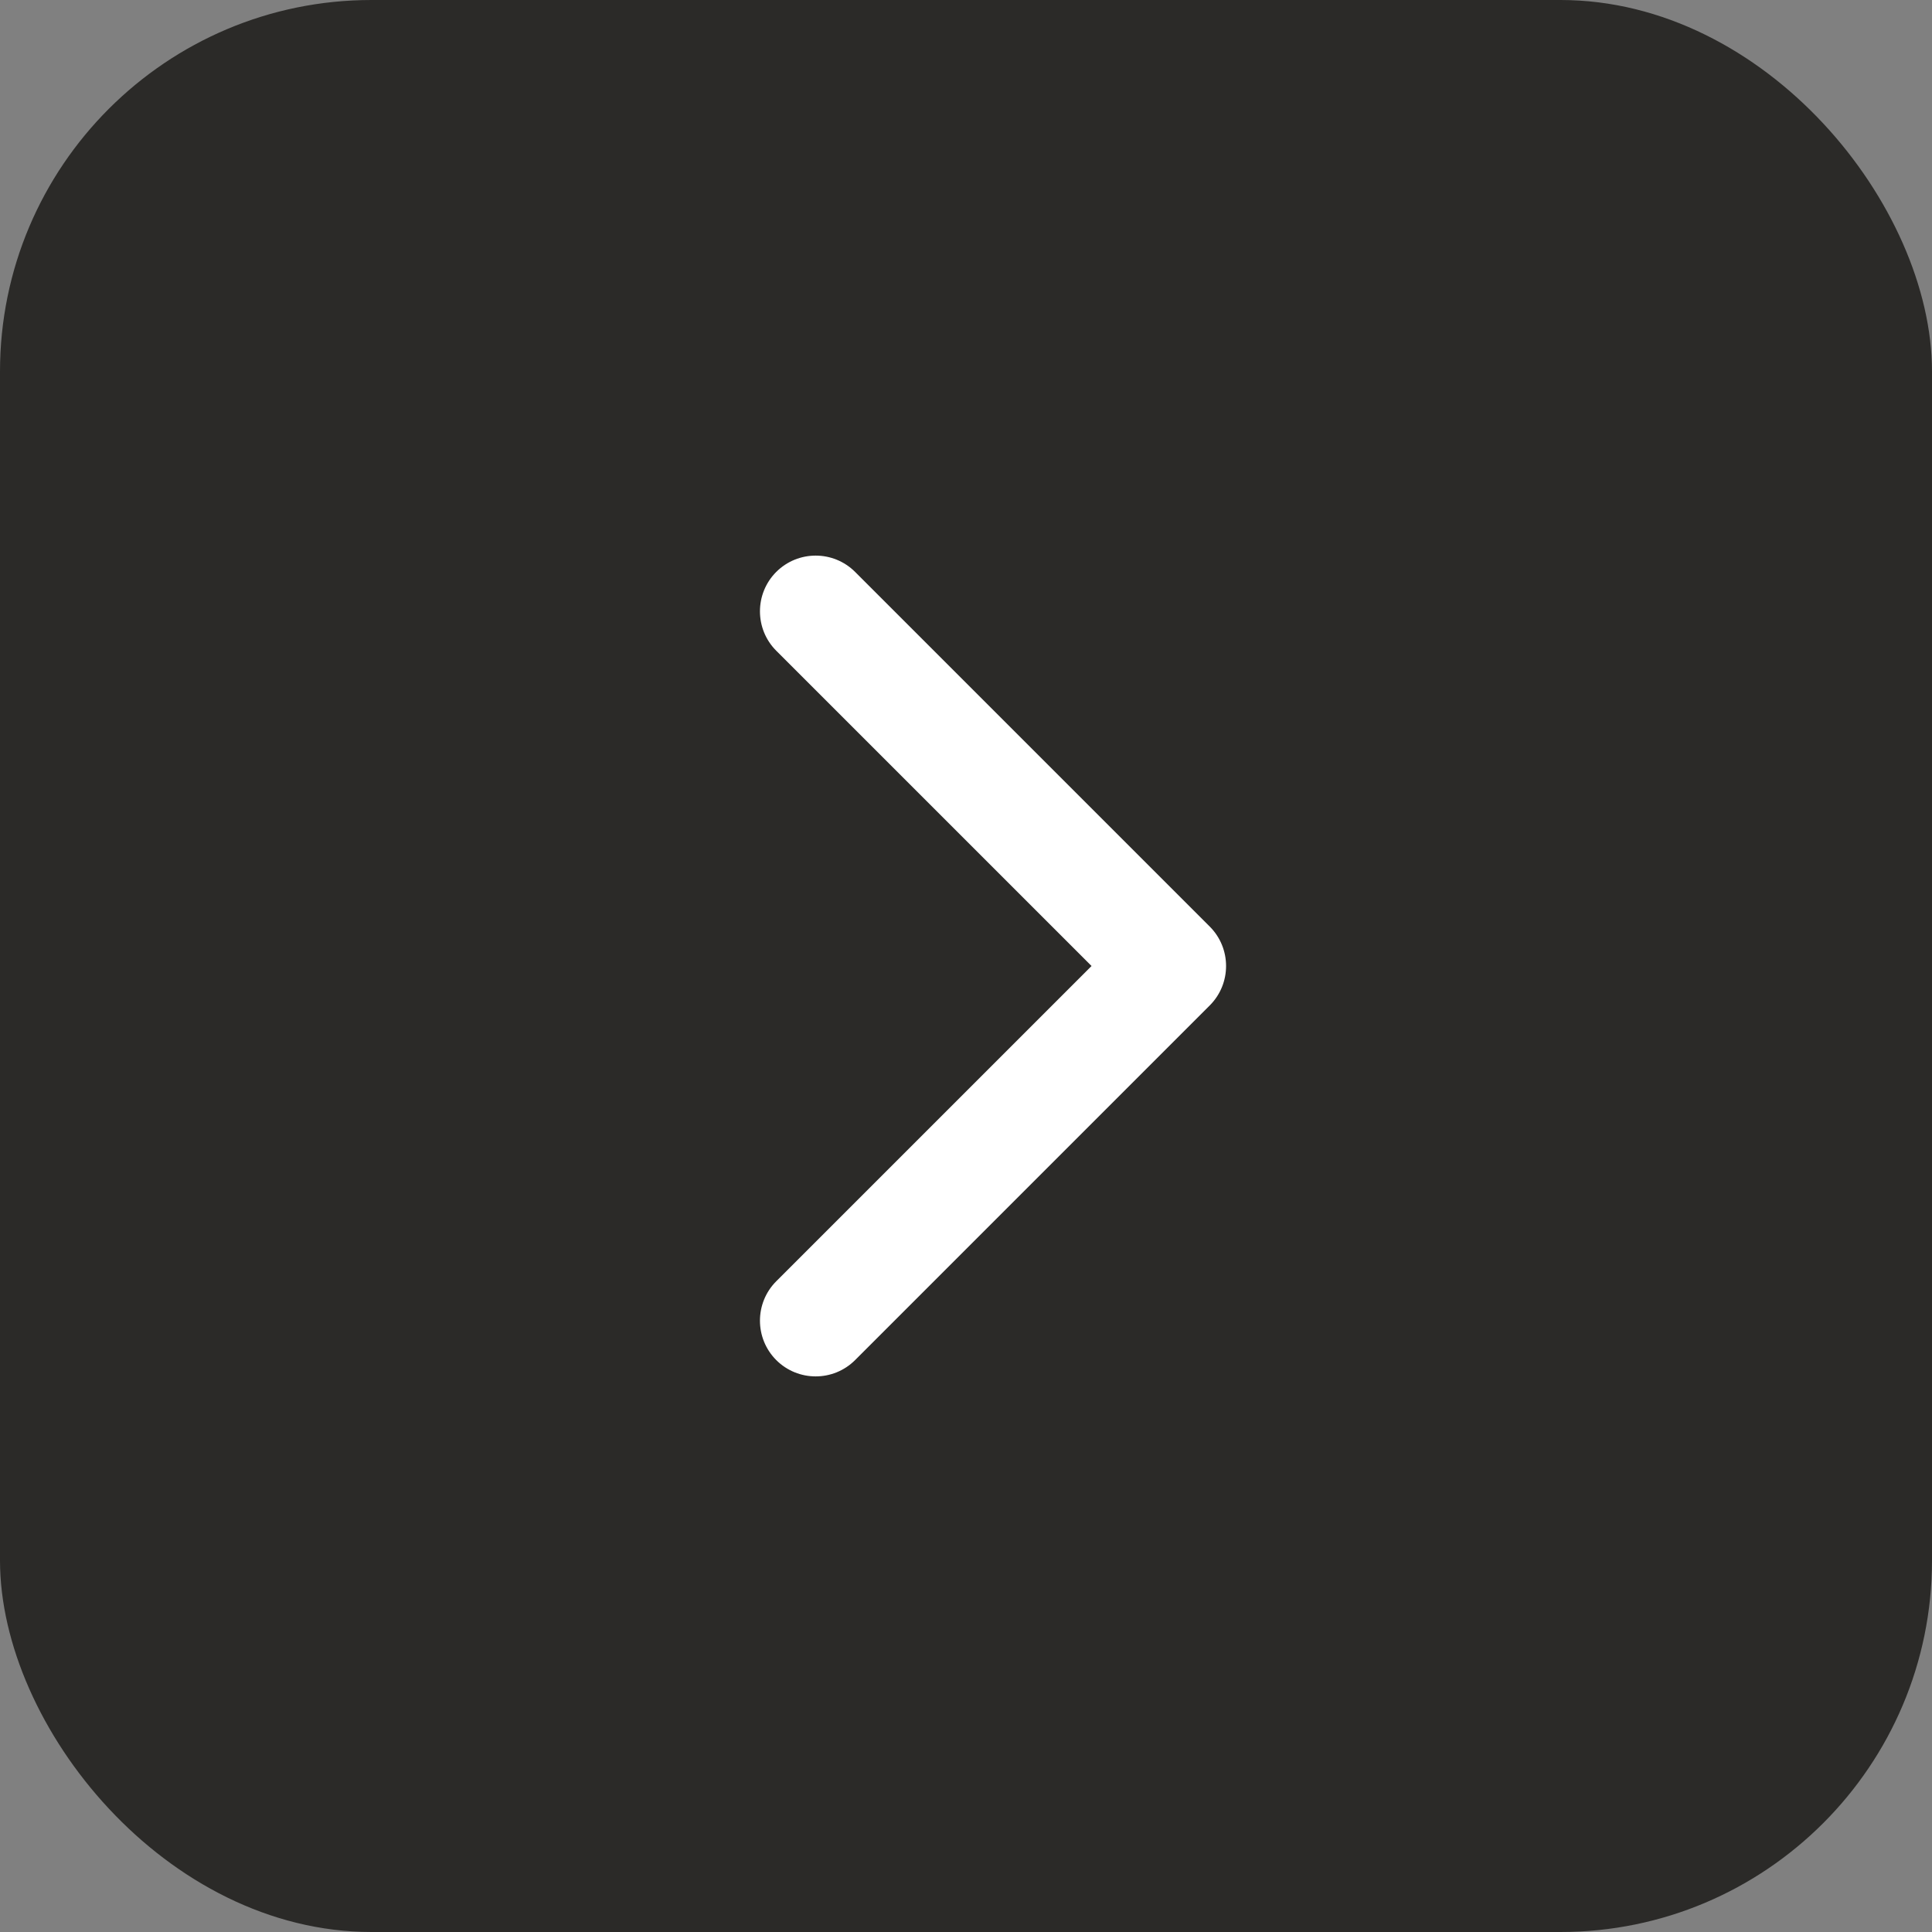 <?xml version="1.0" encoding="UTF-8"?> <svg xmlns="http://www.w3.org/2000/svg" width="52" height="52" viewBox="0 0 52 52" fill="none"><rect x="0" y="0" width="52" height="52" fill="#808080" stroke="none"/><rect width="52" height="52" rx="10" fill="#2B2A28"></rect><path d="M32.561 27.061C33.146 26.475 33.146 25.525 32.561 24.939L23.015 15.393C22.429 14.808 21.479 14.808 20.893 15.393C20.308 15.979 20.308 16.929 20.893 17.515L29.379 26L20.893 34.485C20.308 35.071 20.308 36.021 20.893 36.607C21.479 37.192 22.429 37.192 23.015 36.607L32.561 27.061ZM30 26V27.5H31.5V26V24.5H30V26Z" fill="white"></path></svg> 